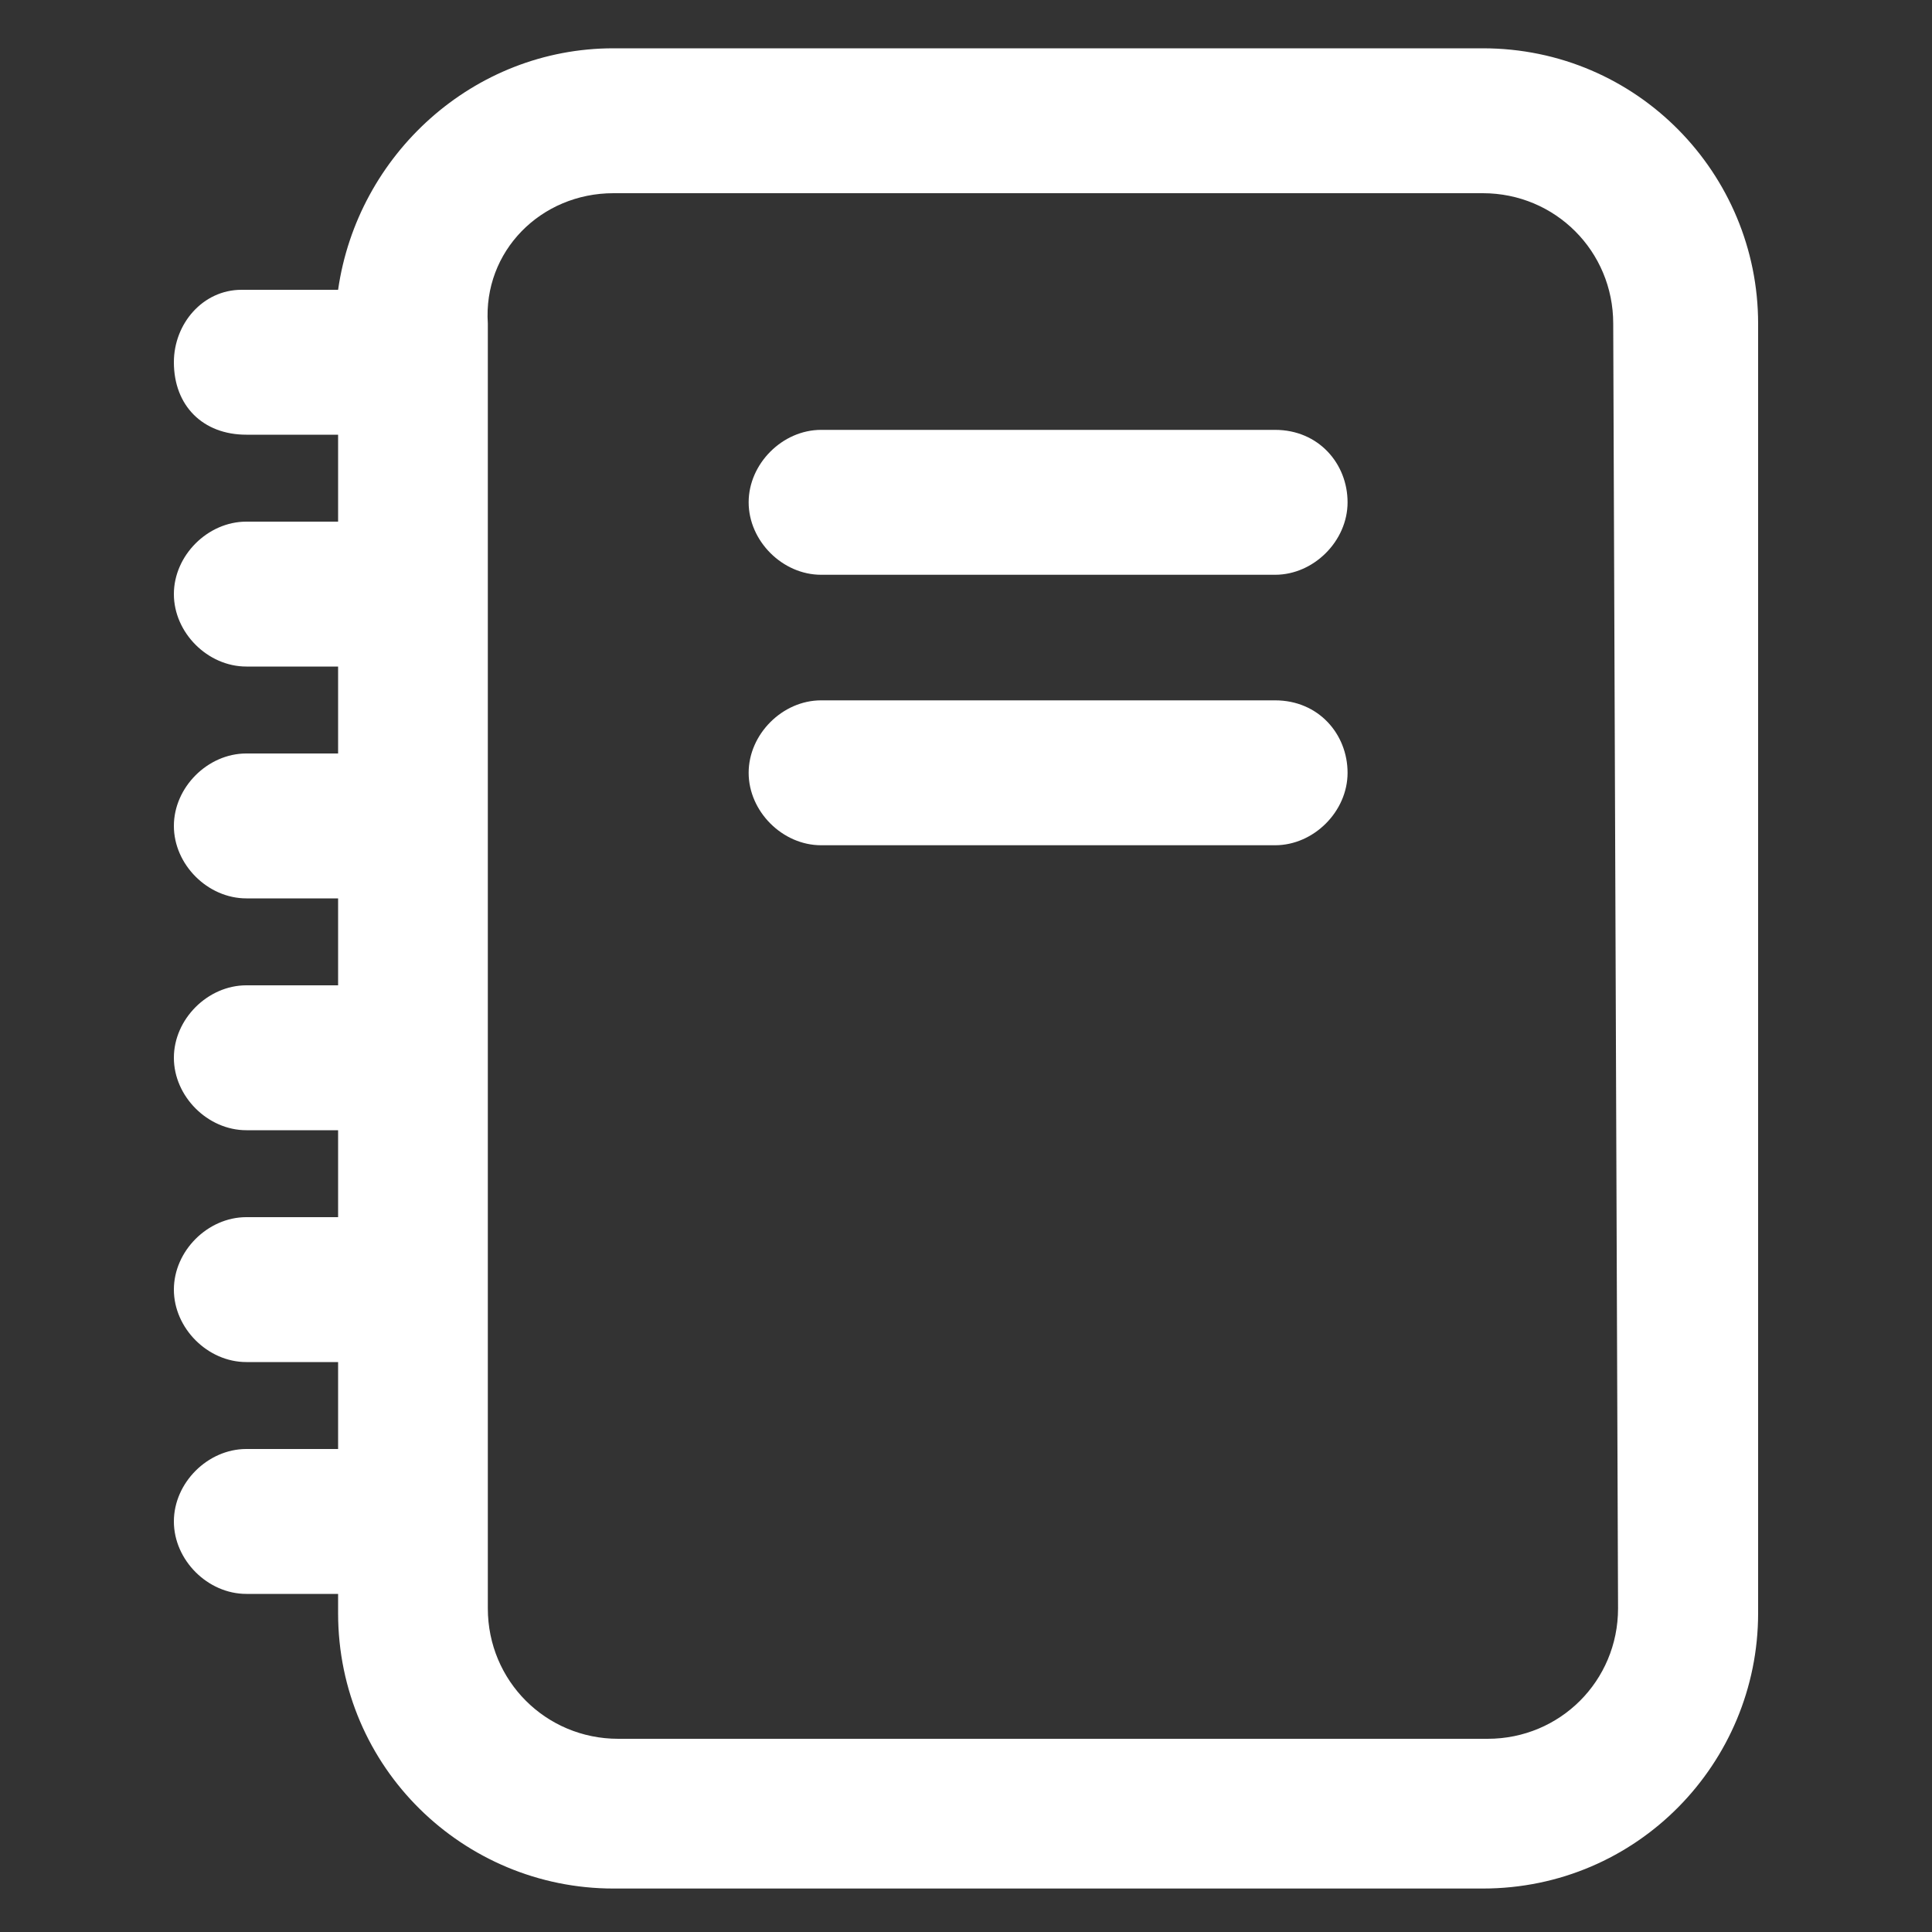 <?xml version="1.0" encoding="utf-8"?>
<!-- Generator: Adobe Illustrator 25.4.1, SVG Export Plug-In . SVG Version: 6.00 Build 0)  -->
<svg version="1.1" id="Calque_1" xmlns="http://www.w3.org/2000/svg" xmlns:xlink="http://www.w3.org/1999/xlink" x="0px" y="0px"
	 viewBox="0 0 40 40" style="enable-background:new 0 0 40 40;" xml:space="preserve">
<rect x="0" y="0" width="40" height="40" fill="#333333" stroke="none"/>
<style type="text/css">
	.st0{fill:#FFFFFF;}
</style>
<g>
	<path id="Tracé_99" class="st0" d="M30.7,1h-18C9.8,1,7.4,3.2,7,6H5C4.2,6,3.6,6.7,3.6,7.5C3.6,8.4,4.2,9,5.1,9H7v1.8H5.1
		c-0.8,0-1.5,0.7-1.5,1.5s0.7,1.5,1.5,1.5H7v1.8H5.1c-0.8,0-1.5,0.7-1.5,1.5s0.7,1.5,1.5,1.5H7v1.8H5.1c-0.8,0-1.5,0.7-1.5,1.5
		s0.7,1.5,1.5,1.5H7v1.8H5.1c-0.8,0-1.5,0.7-1.5,1.5s0.7,1.5,1.5,1.5H7V30H5.1c-0.8,0-1.5,0.7-1.5,1.5c0,0.8,0.7,1.5,1.5,1.5H7v0.4
		c0,3.2,2.6,5.7,5.7,5.7h18c3.2,0,5.7-2.6,5.7-5.7V6.7C36.4,3.6,33.9,1,30.7,1z M33.5,33.3c0,1.5-1.2,2.7-2.7,2.7h-18
		c-1.5,0-2.7-1.2-2.7-2.7V6.7C10,5.2,11.2,4,12.7,4h18c1.5,0,2.7,1.2,2.7,2.7L33.5,33.3L33.5,33.3z"/>
	<path id="Tracé_100" class="st0" d="M26.4,8.9H17c-0.8,0-1.5,0.7-1.5,1.5s0.7,1.5,1.5,1.5l0,0h9.4c0.8,0,1.5-0.7,1.5-1.5
		S27.3,8.9,26.4,8.9z"/>
	<path id="Tracé_101" class="st0" d="M26.4,14.5H17c-0.8,0-1.5,0.7-1.5,1.5c0,0.8,0.7,1.5,1.5,1.5l0,0h9.4c0.8,0,1.5-0.7,1.5-1.5
		C27.9,15.2,27.3,14.5,26.4,14.5z"/>
</g>
</svg>
